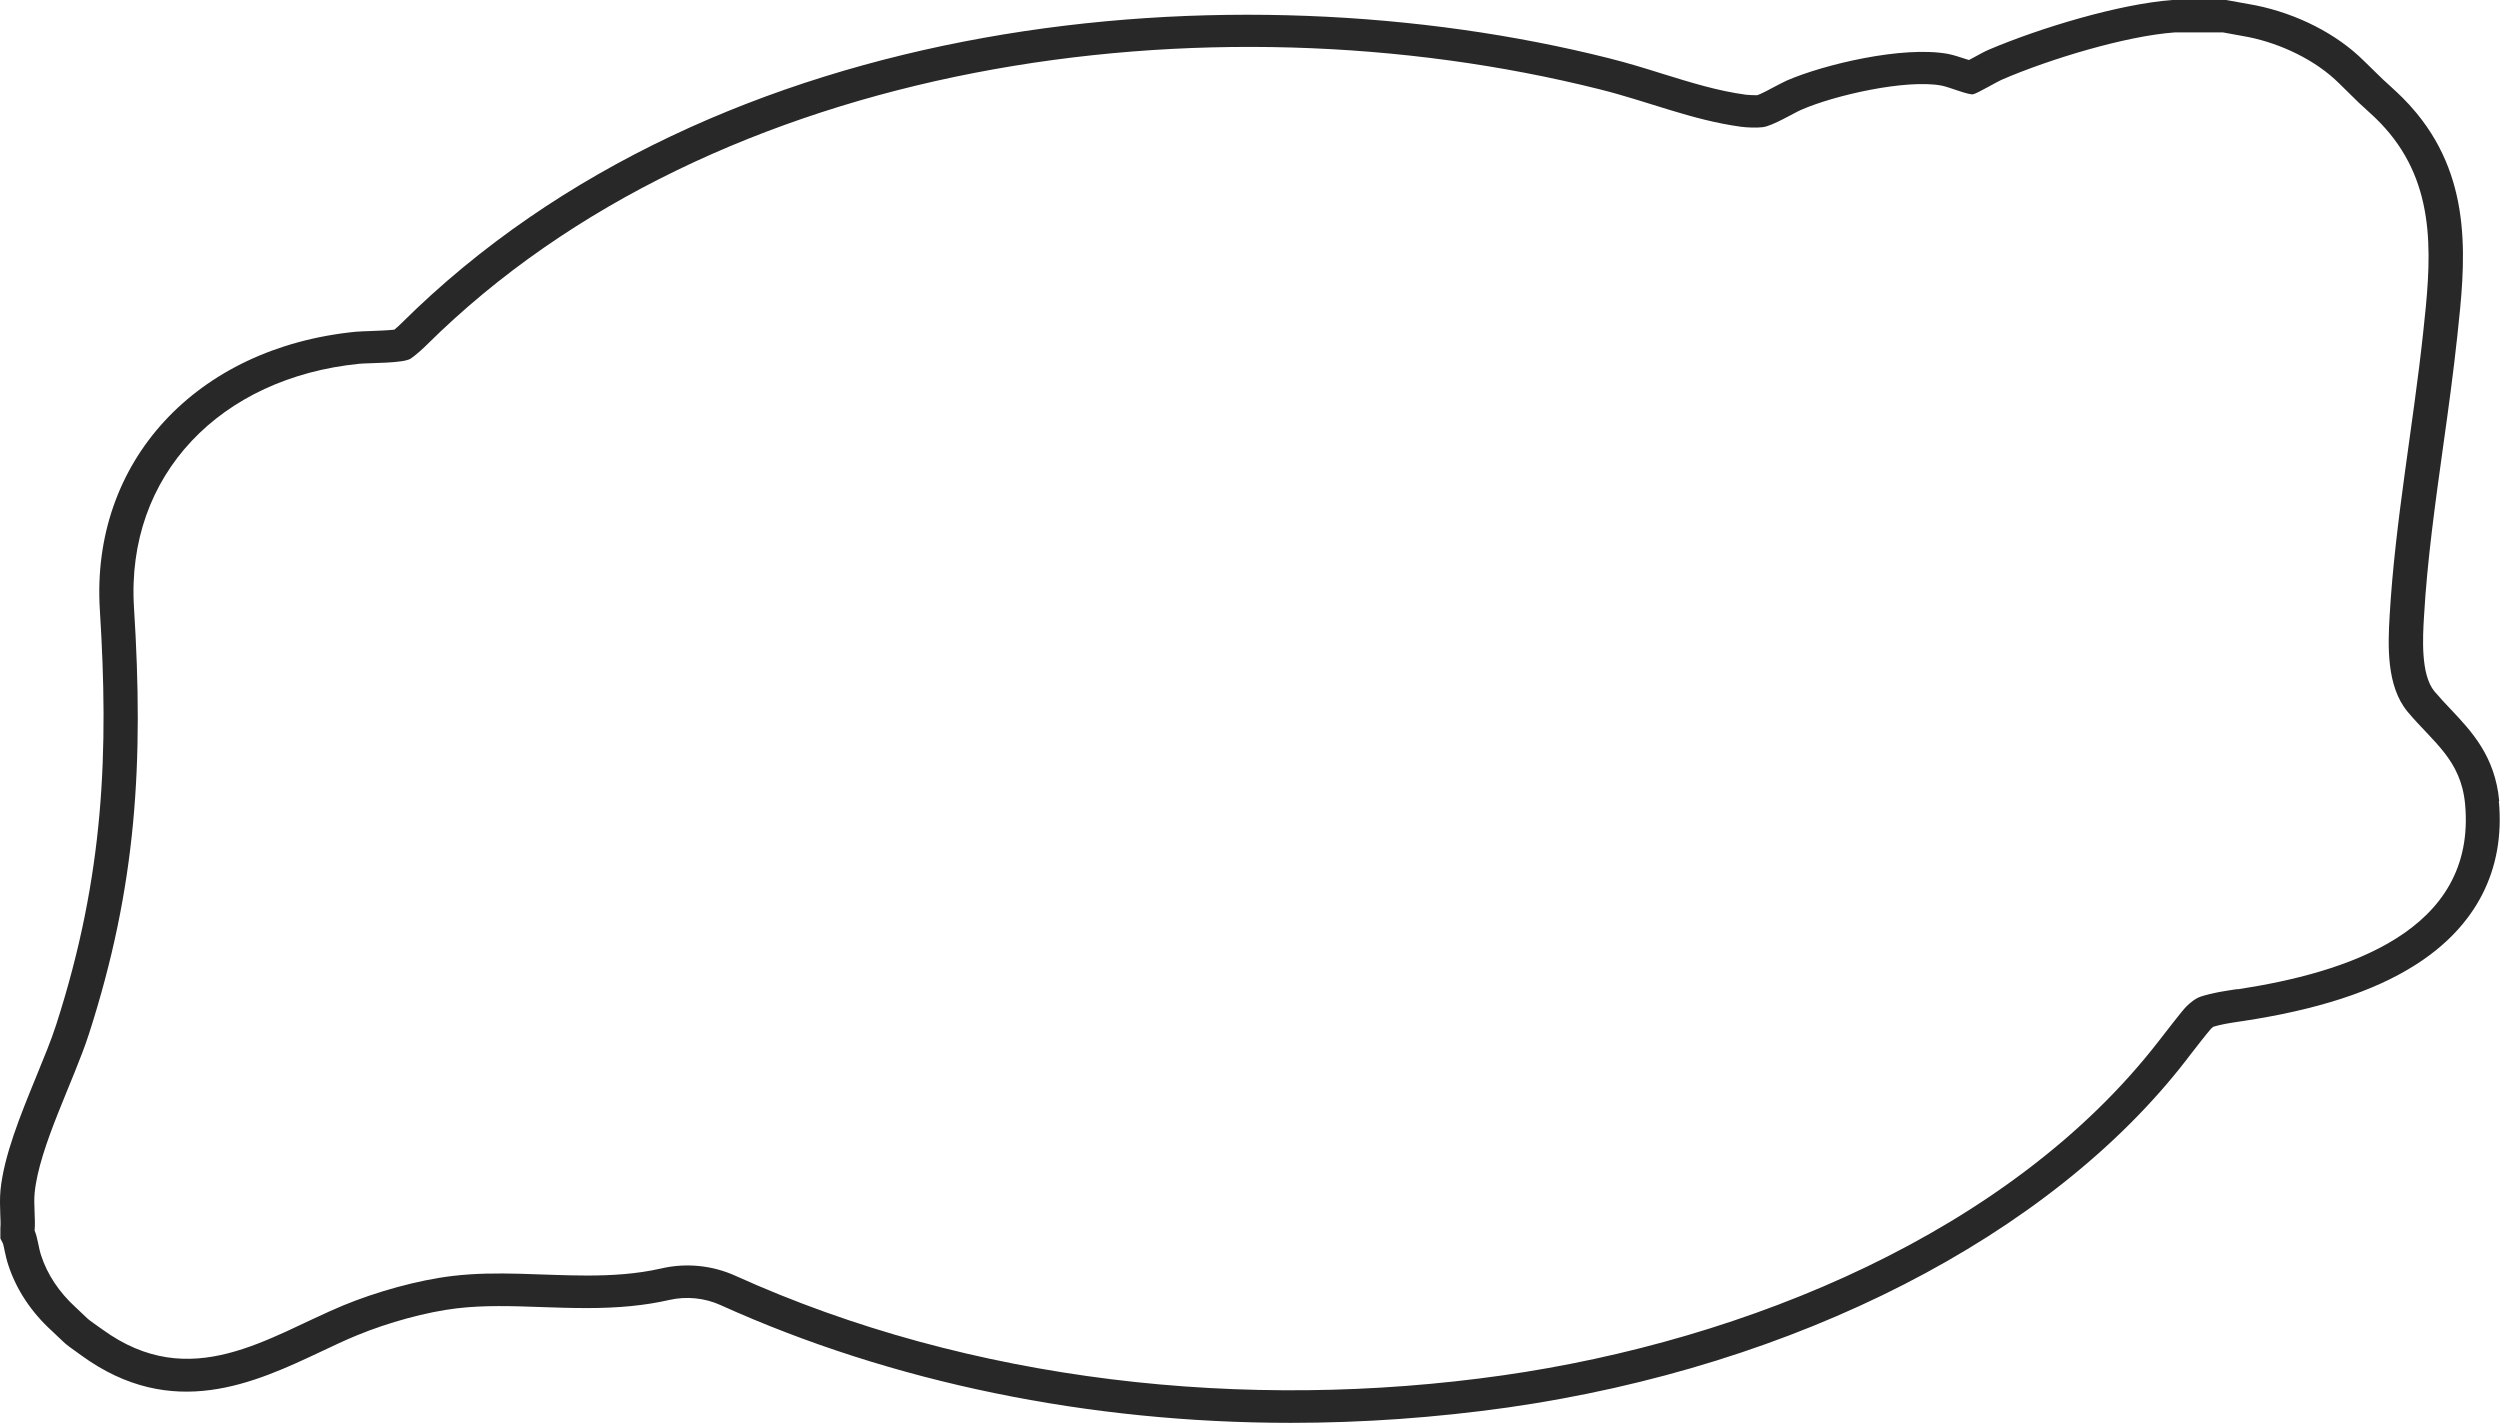 <?xml version="1.0" encoding="utf-8"?>
<svg xmlns="http://www.w3.org/2000/svg" fill="none" height="100%" overflow="visible" preserveAspectRatio="none" style="display: block;" viewBox="0 0 65 37" width="100%">
<path d="M64.98 20.828C64.872 19.66 64.26 19.015 63.722 18.444C63.574 18.288 63.433 18.138 63.295 17.975C62.935 17.541 62.992 16.571 63.023 16.048C63.106 14.57 63.322 13.045 63.527 11.568C63.658 10.639 63.789 9.678 63.89 8.737C64.092 6.867 64.321 4.751 62.831 2.942C62.565 2.62 62.363 2.438 62.151 2.243C62.091 2.189 62.027 2.132 61.956 2.065C61.815 1.931 61.603 1.723 61.459 1.58C60.759 0.884 59.733 0.361 58.654 0.14L57.88 0H56.488C55.099 0.102 53.037 0.728 51.715 1.289C51.601 1.337 51.46 1.417 51.295 1.506C51.265 1.522 51.231 1.541 51.194 1.56C51.167 1.551 51.14 1.544 51.12 1.538C50.952 1.484 50.797 1.43 50.646 1.401C49.469 1.187 47.424 1.675 46.459 2.093C46.375 2.132 46.277 2.183 46.156 2.246C46.038 2.31 45.8 2.438 45.689 2.476C45.615 2.476 45.47 2.473 45.396 2.463C44.666 2.365 43.967 2.148 43.224 1.918C42.776 1.777 42.312 1.634 41.828 1.513C32.118 -0.929 18.652 0.252 10.446 8.396C10.399 8.447 10.318 8.517 10.254 8.571C10.093 8.59 9.807 8.6 9.656 8.606C9.488 8.613 9.356 8.616 9.252 8.625C5.092 9.037 2.354 12.011 2.596 15.859C2.825 19.51 2.721 22.739 1.46 26.645C1.332 27.044 1.14 27.507 0.938 28.001C0.528 29.003 0.104 30.044 0.013 30.94C-0.007 31.157 0 31.371 0.007 31.559C0.013 31.7 0.02 31.831 0.01 31.933V31.965V32.201L0.077 32.331C0.091 32.379 0.108 32.453 0.121 32.523C0.145 32.635 0.172 32.762 0.219 32.9C0.424 33.528 0.814 34.118 1.345 34.6C1.433 34.68 1.591 34.837 1.645 34.884C1.725 34.964 1.836 35.041 2.001 35.159C2.041 35.188 2.082 35.216 2.112 35.239C4.48 36.962 6.622 35.953 8.344 35.143C8.667 34.99 8.97 34.846 9.272 34.722C10.1 34.38 11.095 34.109 11.882 34.016C12.588 33.933 13.311 33.956 14.085 33.984C14.465 33.997 14.862 34.01 15.255 34.01C16.089 34.01 16.769 33.943 17.401 33.799C17.845 33.697 18.323 33.745 18.736 33.933C23.196 35.95 28.314 36.994 33.564 36.994C35.434 36.994 37.321 36.86 39.201 36.595C46.701 35.523 53.296 32.146 56.841 27.564L56.918 27.462C57.036 27.309 57.396 26.846 57.487 26.747C57.514 26.722 57.53 26.706 57.544 26.696C57.746 26.636 57.937 26.604 58.196 26.565L58.307 26.549C60.234 26.256 61.701 25.784 62.784 25.098C64.381 24.092 65.138 22.615 64.97 20.825L64.98 20.828ZM58.173 25.716C57.823 25.771 57.544 25.806 57.221 25.911C57.076 25.959 56.938 26.077 56.841 26.173C56.747 26.265 56.286 26.862 56.131 27.063C52.277 32.044 45.383 34.859 39.073 35.759C32.397 36.71 25.244 35.941 19.123 33.171C18.524 32.9 17.845 32.829 17.196 32.979C16.553 33.126 15.904 33.164 15.259 33.164C14.092 33.164 12.925 33.037 11.774 33.174C10.856 33.282 9.767 33.592 8.919 33.943C6.972 34.754 4.967 36.244 2.657 34.562C2.543 34.479 2.334 34.339 2.277 34.284C2.23 34.24 2.058 34.074 1.964 33.988C1.53 33.592 1.228 33.129 1.069 32.641C0.999 32.43 0.985 32.201 0.901 31.997C0.901 31.993 0.901 31.99 0.901 31.987C0.925 31.674 0.871 31.323 0.901 31.014C1.019 29.817 1.914 28.113 2.311 26.888C3.558 23.02 3.736 19.813 3.484 15.802C3.266 12.34 5.744 9.816 9.343 9.458C9.609 9.433 10.486 9.449 10.678 9.324C10.789 9.251 10.998 9.066 11.095 8.967C18.595 1.528 31.399 -0.236 41.596 2.323C42.85 2.636 43.994 3.124 45.268 3.296C45.41 3.315 45.685 3.328 45.837 3.306C46.092 3.271 46.64 2.939 46.829 2.856C47.697 2.476 49.55 2.055 50.474 2.224C50.68 2.262 51.174 2.473 51.302 2.451C51.413 2.428 51.904 2.132 52.079 2.058C53.286 1.541 55.257 0.935 56.552 0.842H57.793L58.462 0.964C59.316 1.139 60.208 1.564 60.813 2.164C60.961 2.31 61.183 2.527 61.327 2.668C61.637 2.958 61.828 3.105 62.128 3.465C63.386 4.991 63.197 6.845 63.002 8.651C62.74 11.089 62.273 13.559 62.131 16.003C62.084 16.791 62.047 17.841 62.595 18.502C63.255 19.293 63.984 19.749 64.092 20.904C64.401 24.233 60.974 25.295 58.173 25.723V25.716Z" fill="#282828" id="Vector"/>
</svg>